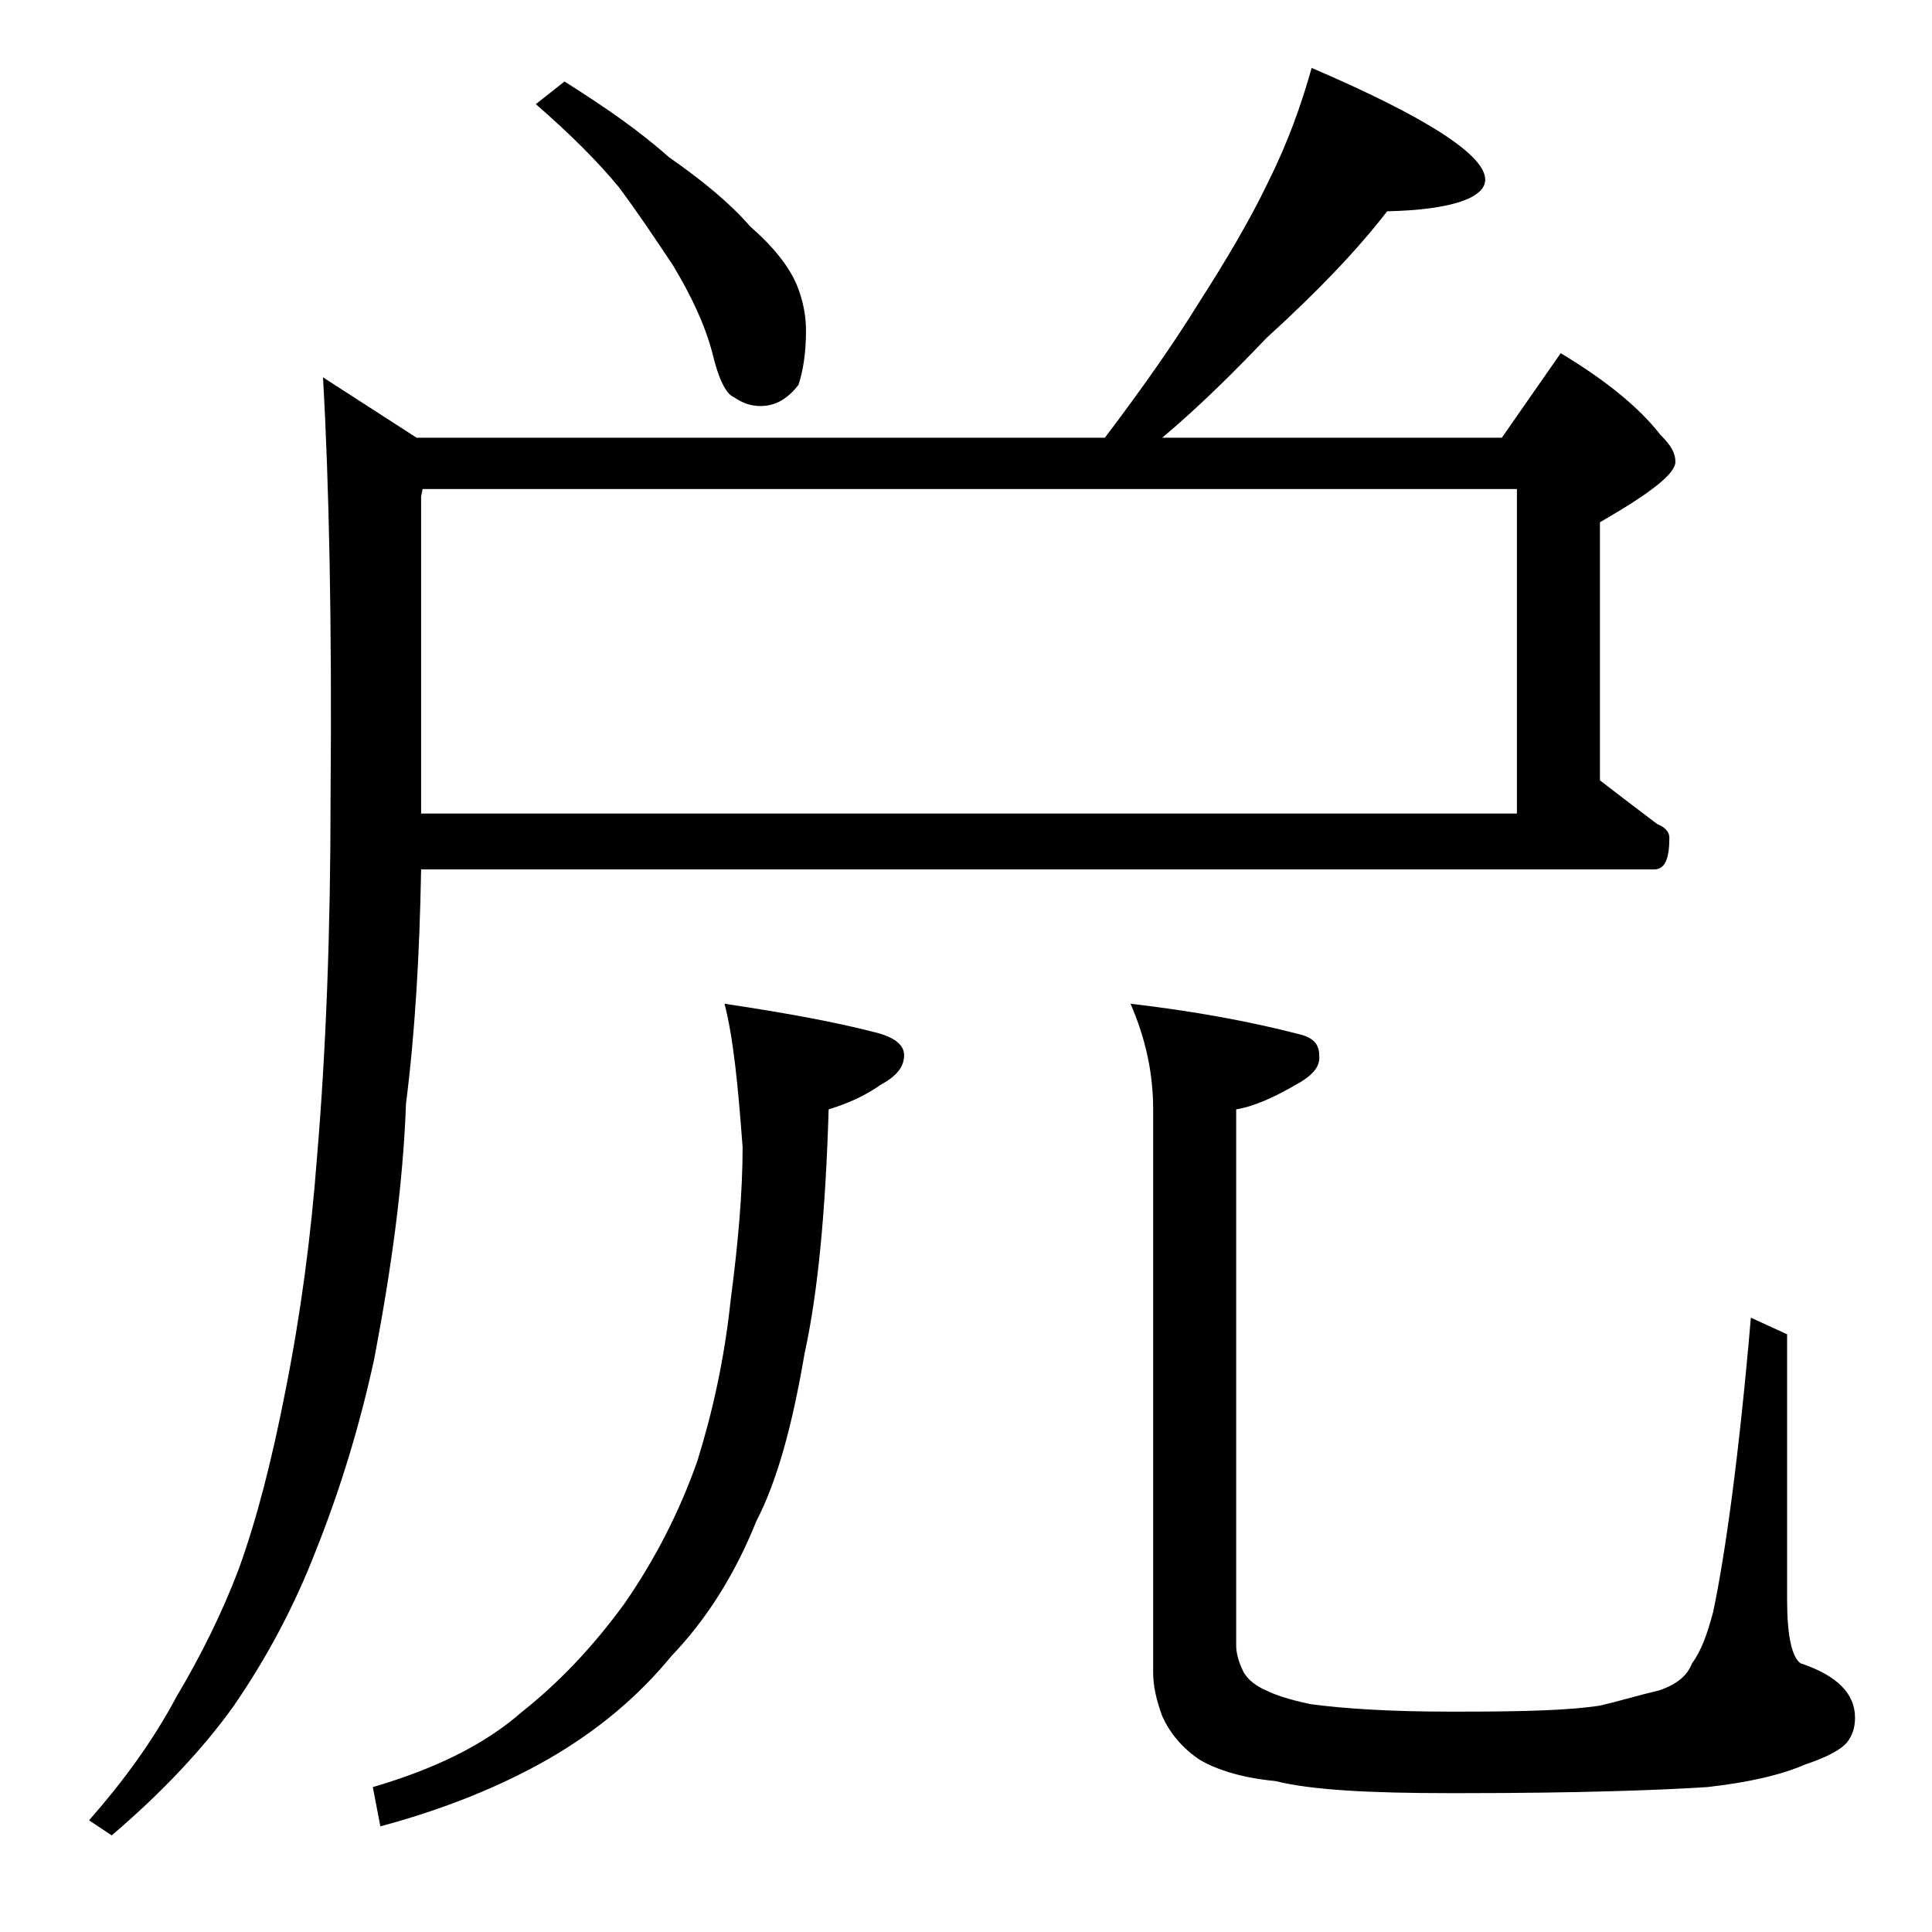 <?xml version="1.0" encoding="utf-8"?>
<!-- Generator: Adobe Illustrator 18.0.0, SVG Export Plug-In . SVG Version: 6.00 Build 0)  -->
<!DOCTYPE svg PUBLIC "-//W3C//DTD SVG 1.1//EN" "http://www.w3.org/Graphics/SVG/1.1/DTD/svg11.dtd">
<svg version="1.1" id="Layer_1" xmlns="http://www.w3.org/2000/svg" xmlns:xlink="http://www.w3.org/1999/xlink" x="0px" y="0px"
	 viewBox="0 0 128 128" enable-background="new 0 0 128 128" xml:space="preserve">
<path d="M86.9,4.5c7.7,3.3,11.5,5.8,11.5,7.4c0,1.2-2.2,2-6.5,2.1c-2,2.6-4.7,5.4-8,8.4c-2.1,2.2-4.4,4.5-6.9,6.6h22.5l3.9-5.6
	c3,1.8,5.2,3.6,6.6,5.4c0.7,0.7,1,1.2,1,1.8c0,0.8-1.7,2.1-5,4v17.1c1.3,1,2.6,2,3.8,2.9c0.5,0.2,0.8,0.5,0.8,0.9
	c0,1.4-0.3,2.1-1,2.1H27.9c-0.1,5.6-0.4,10.8-1,15.5c-0.2,5.5-1,11.1-2.1,16.9c-1,4.6-2.3,8.8-3.9,12.8c-1.4,3.6-3.2,7-5.4,10.2
	c-2,2.8-4.7,5.7-8.1,8.6l-1.5-1c2.2-2.5,4.2-5.2,5.8-8.2c1.6-2.7,3-5.5,4.1-8.4c1.2-3.3,2.2-7.2,3.1-11.8c1-5,1.7-10.2,2.1-15.5
	c0.6-7.1,0.9-15,0.9-23.8C22,41.3,21.8,32,21.4,25l6.2,4h45.6c2.5-3.3,4.6-6.3,6.2-8.9c1.8-2.8,3.4-5.5,4.6-8
	C85.3,9.5,86.2,7,86.9,4.5z M48,66.5c4,0.6,7.3,1.2,10,1.9c1.2,0.3,1.9,0.8,1.9,1.5c0,0.8-0.5,1.4-1.6,2c-1,0.7-2.1,1.2-3.4,1.6
	c-0.2,6.7-0.7,12.1-1.6,16.2c-0.8,4.7-1.8,8.4-3.2,11.1c-1.4,3.5-3.3,6.5-5.6,8.9c-2.3,2.8-5,5-8.1,6.8c-3.3,1.9-7.1,3.4-11.2,4.5
	l-0.5-2.6c4.1-1.2,7.4-2.8,9.9-5c2.4-1.9,4.7-4.3,6.8-7.2c2-2.9,3.6-6,4.8-9.4c1-3.2,1.8-6.8,2.2-10.6c0.5-3.8,0.8-7.2,0.8-10.2
	C48.9,72,48.6,68.8,48,66.5z M28,32.4l-0.1,0.5v21h72.6V32.4H28z M37.4,5.4c2.7,1.7,5,3.3,6.9,5c2.3,1.6,4.1,3.1,5.4,4.6
	c1.6,1.4,2.6,2.7,3.1,3.9c0.4,1,0.6,2,0.6,3c0,1.5-0.2,2.7-0.5,3.6c-0.7,0.9-1.5,1.4-2.5,1.4c-0.7,0-1.2-0.2-1.8-0.6
	c-0.5-0.2-1-1.2-1.4-2.9c-0.5-1.9-1.4-3.8-2.6-5.8c-1.2-1.8-2.4-3.6-3.6-5.2c-1.4-1.7-3.2-3.5-5.5-5.5L37.4,5.4z M74.9,66.5
	c4.3,0.5,8,1.2,11.1,2c0.9,0.2,1.4,0.6,1.4,1.4c0.1,0.8-0.5,1.4-1.6,2c-1.4,0.8-2.7,1.4-3.9,1.6V109c0,0.6,0.2,1.2,0.5,1.8
	c0.3,0.5,0.8,0.9,1.5,1.2c0.6,0.3,1.5,0.6,2.9,0.9c2.2,0.3,5.3,0.5,9.2,0.5h0.9c4.2,0,7.2-0.1,9.1-0.4c1.3-0.3,2.6-0.7,3.9-1
	c1.2-0.4,1.9-1,2.2-1.8c0.6-0.8,1-1.9,1.4-3.4c0.8-3.8,1.7-10.2,2.5-19.5l2.4,1.1V106c0,2.3,0.3,3.8,0.9,4.2c2.4,0.8,3.6,2,3.6,3.6
	c0,0.7-0.2,1.2-0.5,1.6c-0.4,0.5-1.3,1-2.8,1.5c-1.6,0.7-3.8,1.2-6.5,1.5c-3.1,0.2-8.5,0.4-16.2,0.4H96c-5.2,0-9.1-0.2-11.5-0.8
	c-2.1-0.2-3.8-0.7-5-1.4c-1.2-0.8-2-1.8-2.5-2.9c-0.4-1.1-0.6-2-0.6-2.9V73.5C76.4,71.1,75.9,68.8,74.9,66.5z"/>
</svg>
